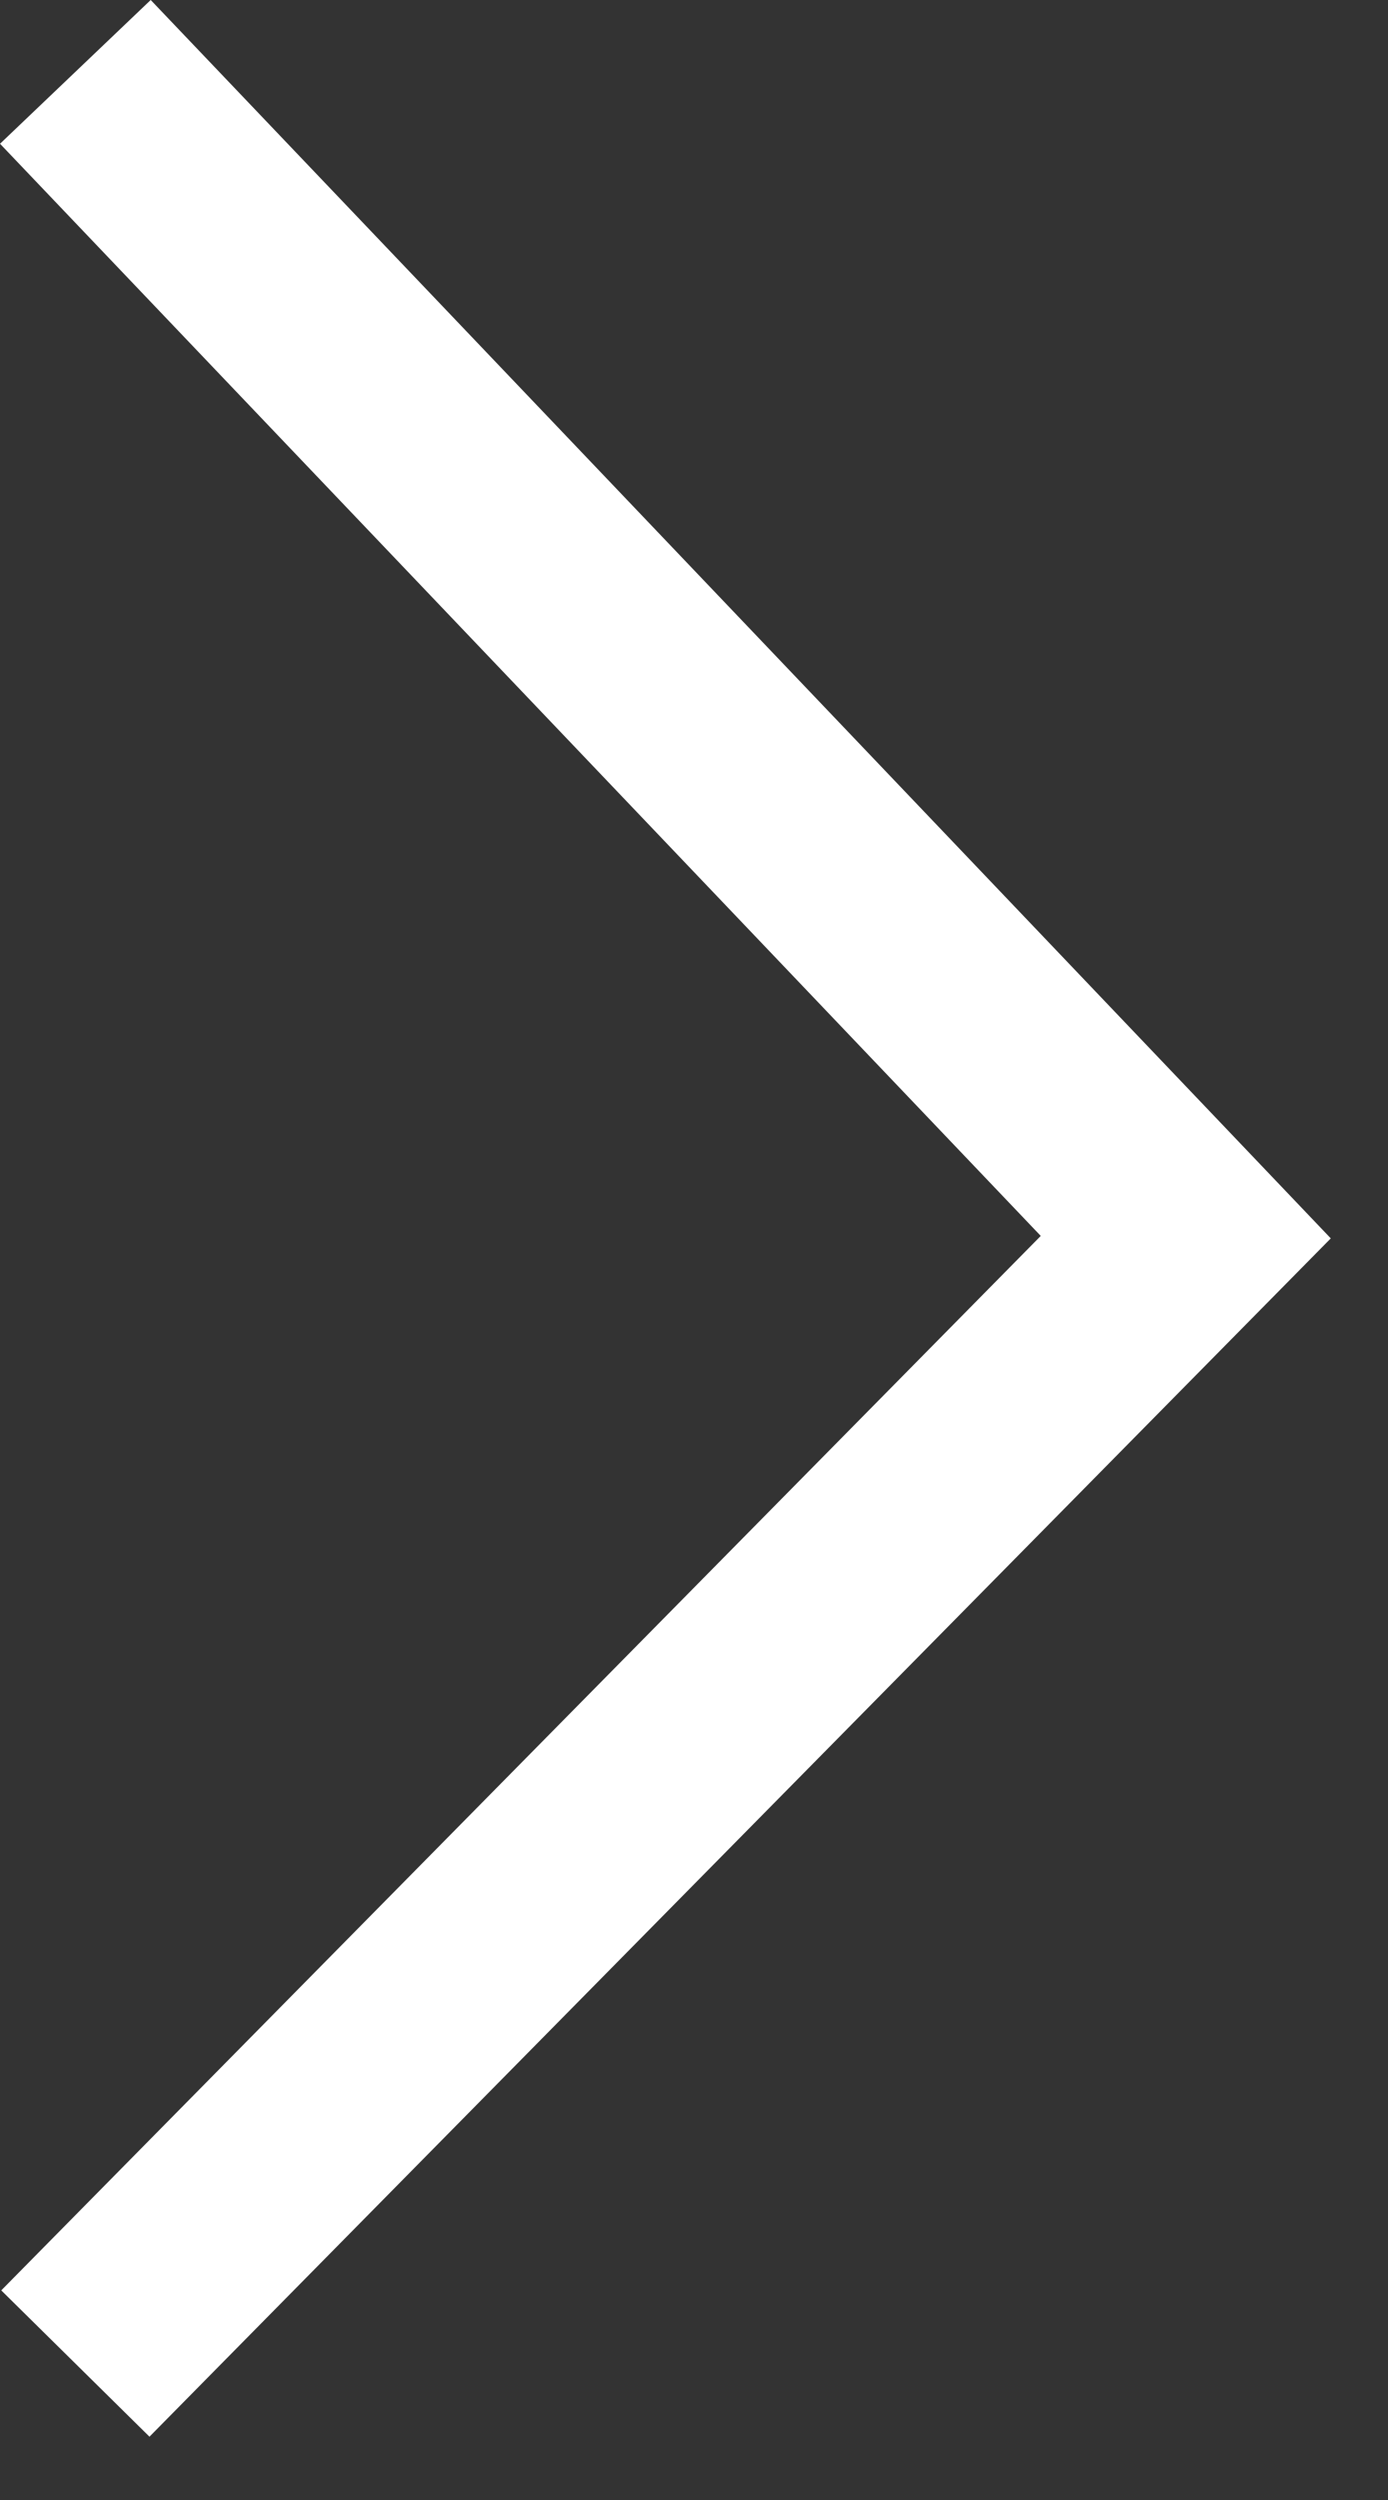<svg width="20" height="36" viewBox="0 0 20 36" fill="none" xmlns="http://www.w3.org/2000/svg">
<rect x="0" y="0" width="20" height="36" fill="#333333" stroke="none"/>
<path d="M1.086 34.035L17.086 17.815L1.086 1.035" stroke="white" stroke-width="3"/>
</svg>
